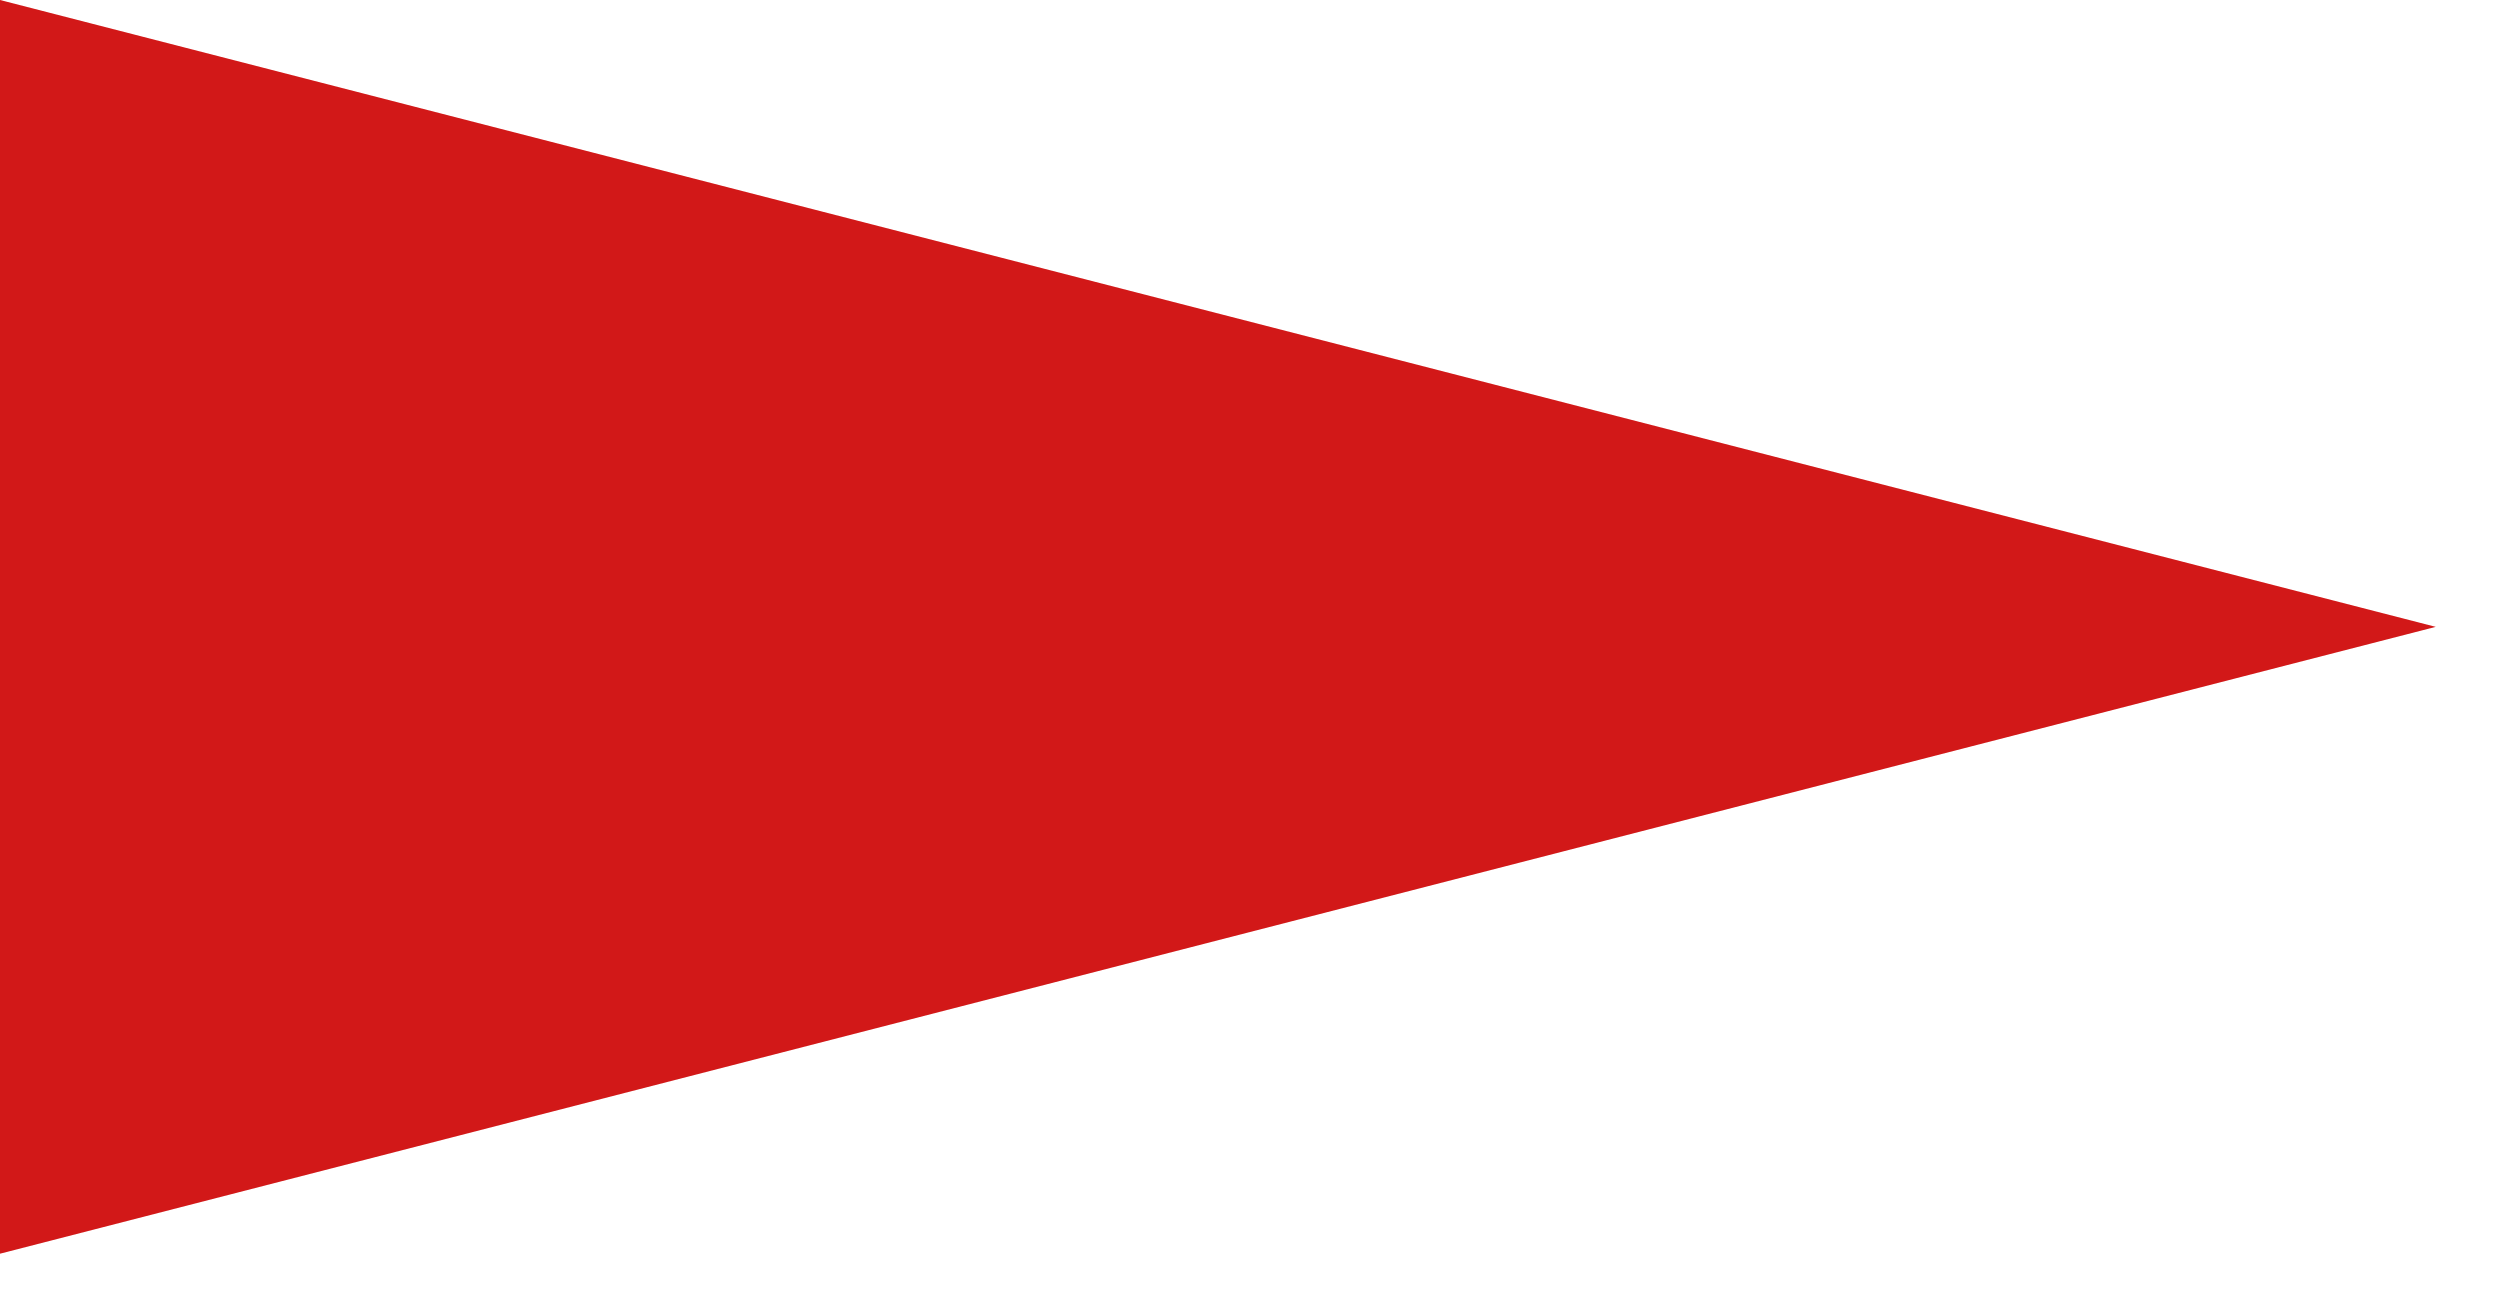 <?xml version="1.0" encoding="UTF-8"?> <svg xmlns="http://www.w3.org/2000/svg" width="27" height="14" viewBox="0 0 27 14" fill="none"><path d="M0 0L26.306 6.77L0 13.54V0Z" fill="#D21818"></path></svg> 